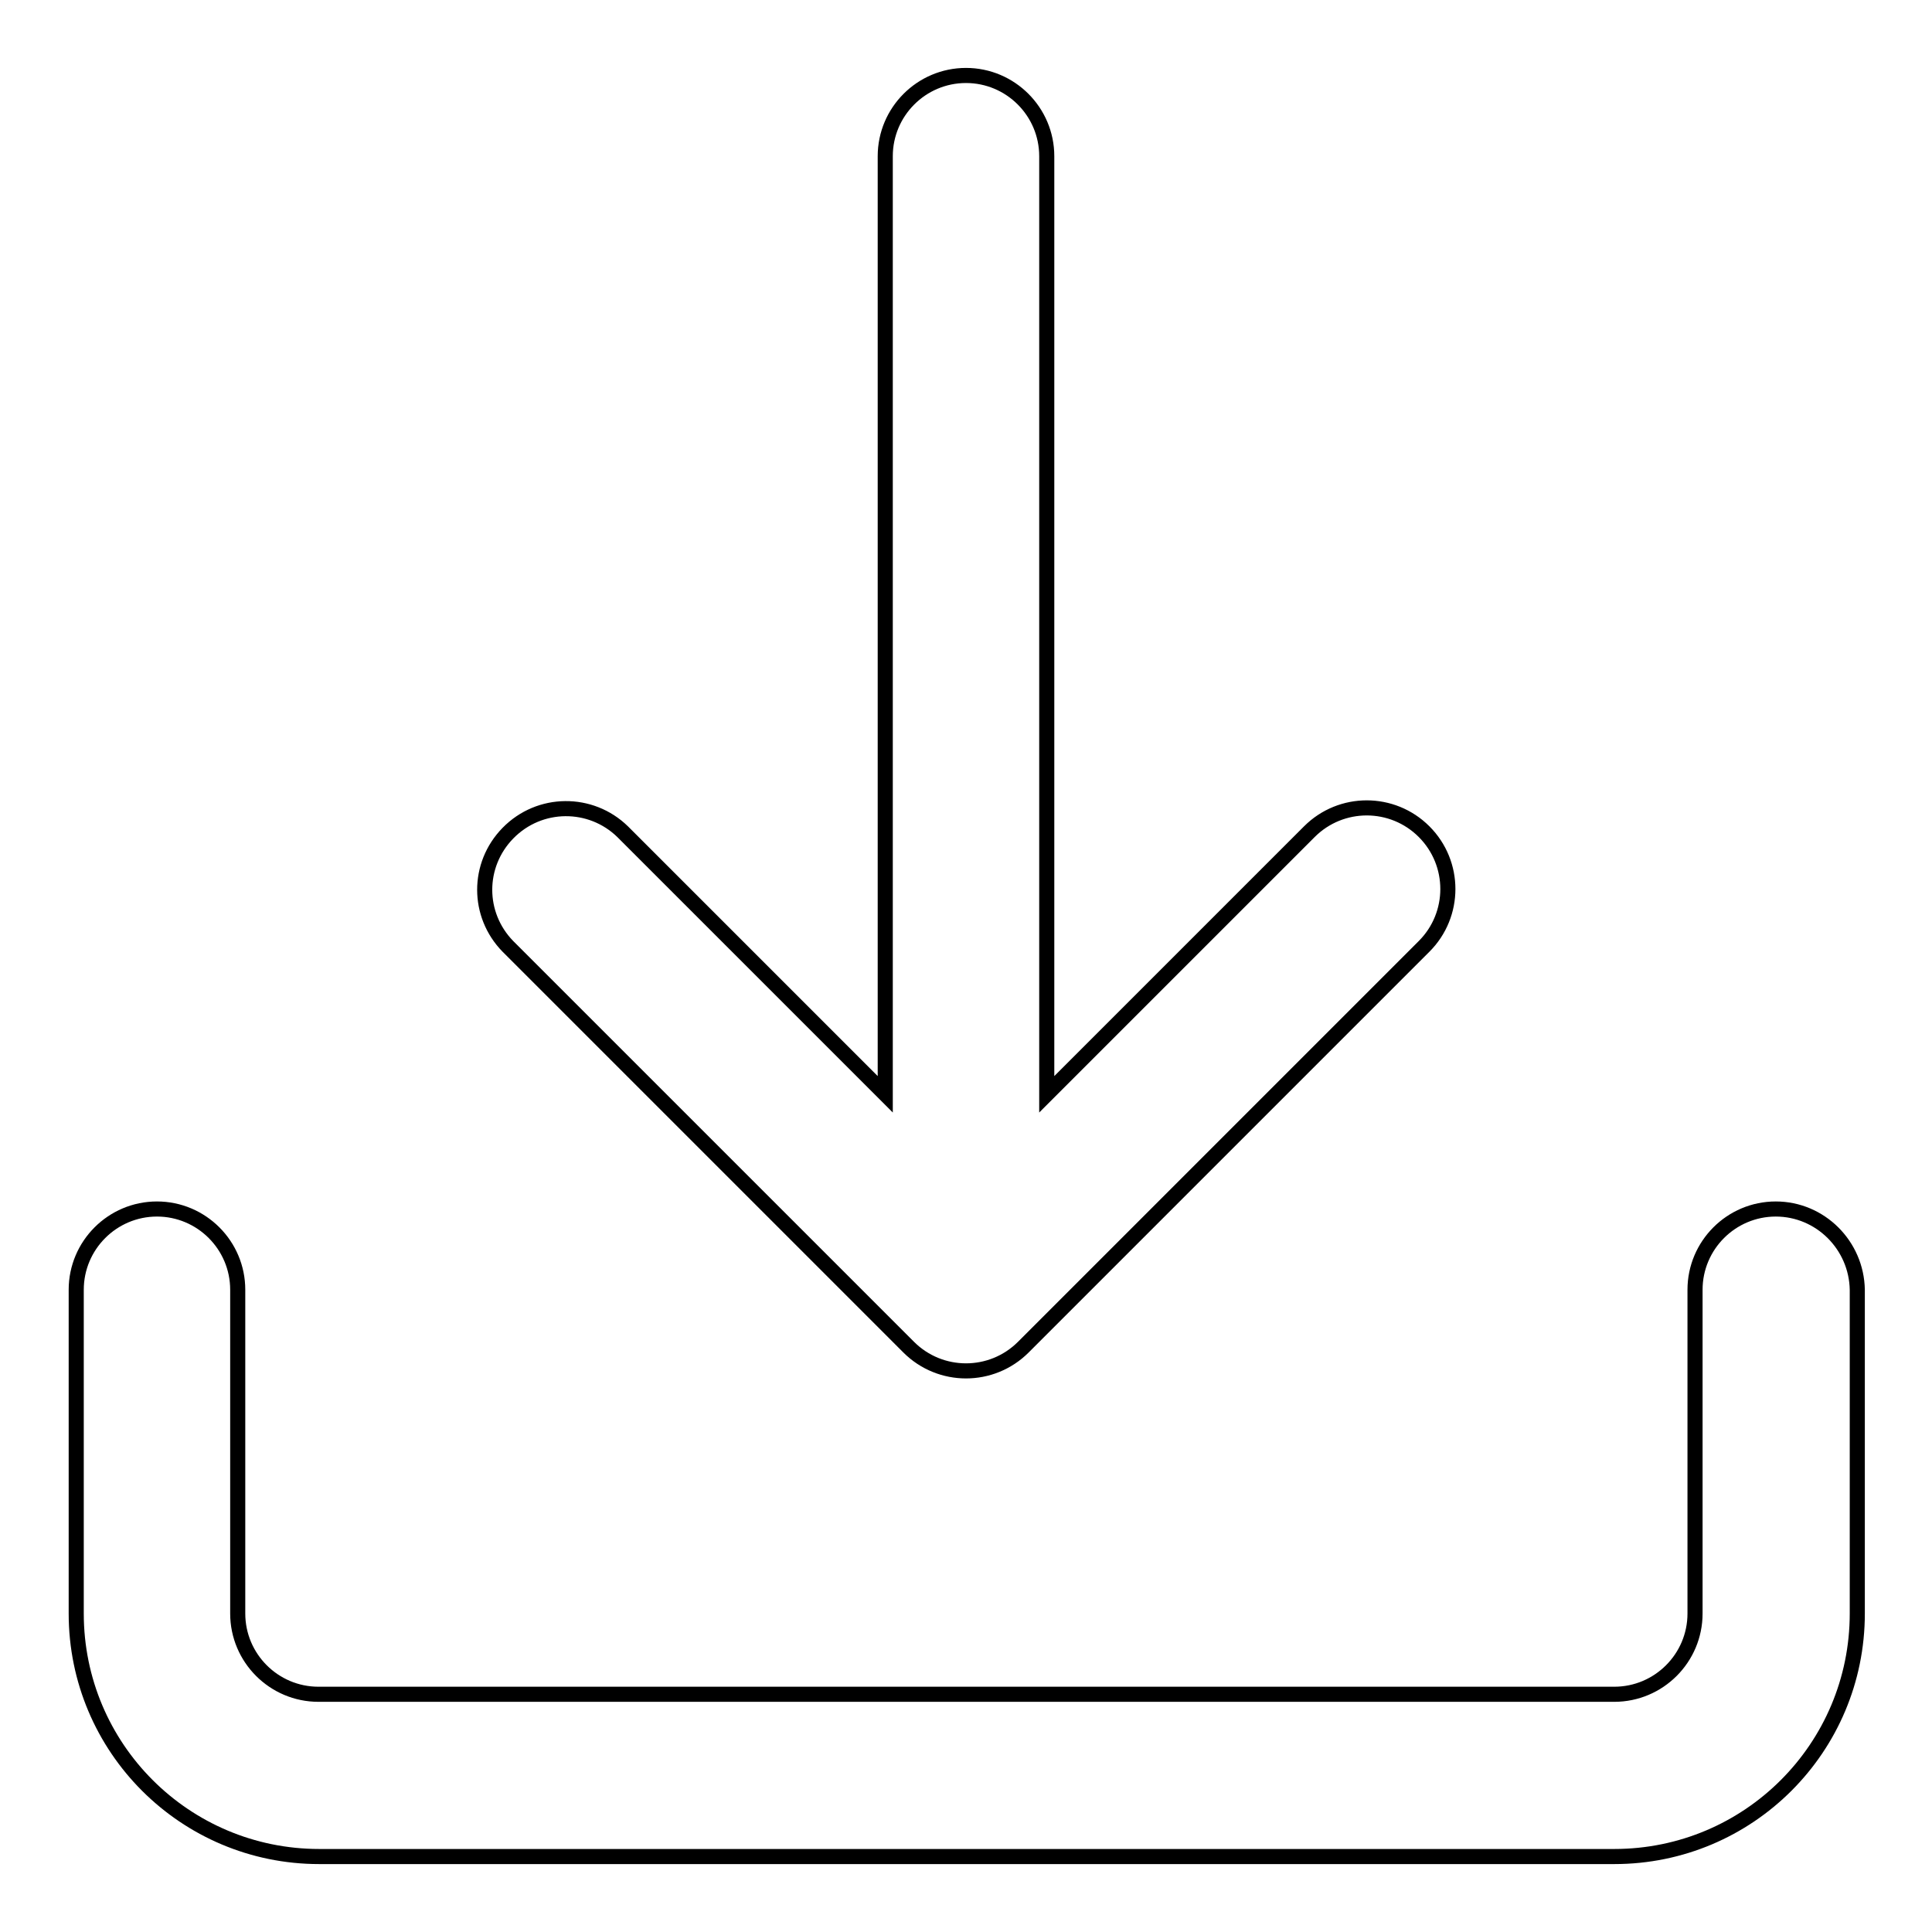 <?xml version="1.0" encoding="utf-8"?>
<!-- Svg Vector Icons : http://www.onlinewebfonts.com/icon -->
<!DOCTYPE svg PUBLIC "-//W3C//DTD SVG 1.1//EN" "http://www.w3.org/Graphics/SVG/1.1/DTD/svg11.dtd">
<svg version="1.1" xmlns="http://www.w3.org/2000/svg" xmlns:xlink="http://www.w3.org/1999/xlink" x="0px" y="0px" viewBox="0 0 256 256" enable-background="new 0 0 256 256" xml:space="preserve">
<g> <path stroke-width="2" fill-opacity="0" stroke="#000000"  d="M235.3,160.2c-5.9,0-10.7,4.8-10.7,10.7l0,0v42.9c0,5.9-4.8,10.7-10.7,10.7H42.2c-5.9,0-10.7-4.8-10.7-10.7 v-42.9c0-5.9-4.8-10.7-10.7-10.7c-5.9,0-10.7,4.8-10.7,10.7v42.9c0,17.8,14.4,32.2,32.2,32.2h171.6c17.8,0,32.2-14.4,32.2-32.2 v-42.9C246,165,241.2,160.2,235.3,160.2L235.3,160.2z"/> <path stroke-width="2" fill-opacity="0" stroke="#000000"  d="M188.7,110.2c-4.2-4.2-11-4.2-15.2,0L138.7,145V20.7c0-5.9-4.8-10.7-10.7-10.7s-10.7,4.8-10.7,10.7V145 l-34.8-34.8c-4.2-4.1-11-4.1-15.2,0.2c-4.1,4.2-4.1,10.8,0,15l53.1,53.1c4.2,4.2,11,4.2,15.2,0l53.1-53.1 C192.9,121.2,192.9,114.4,188.7,110.2z"/></g>
</svg>